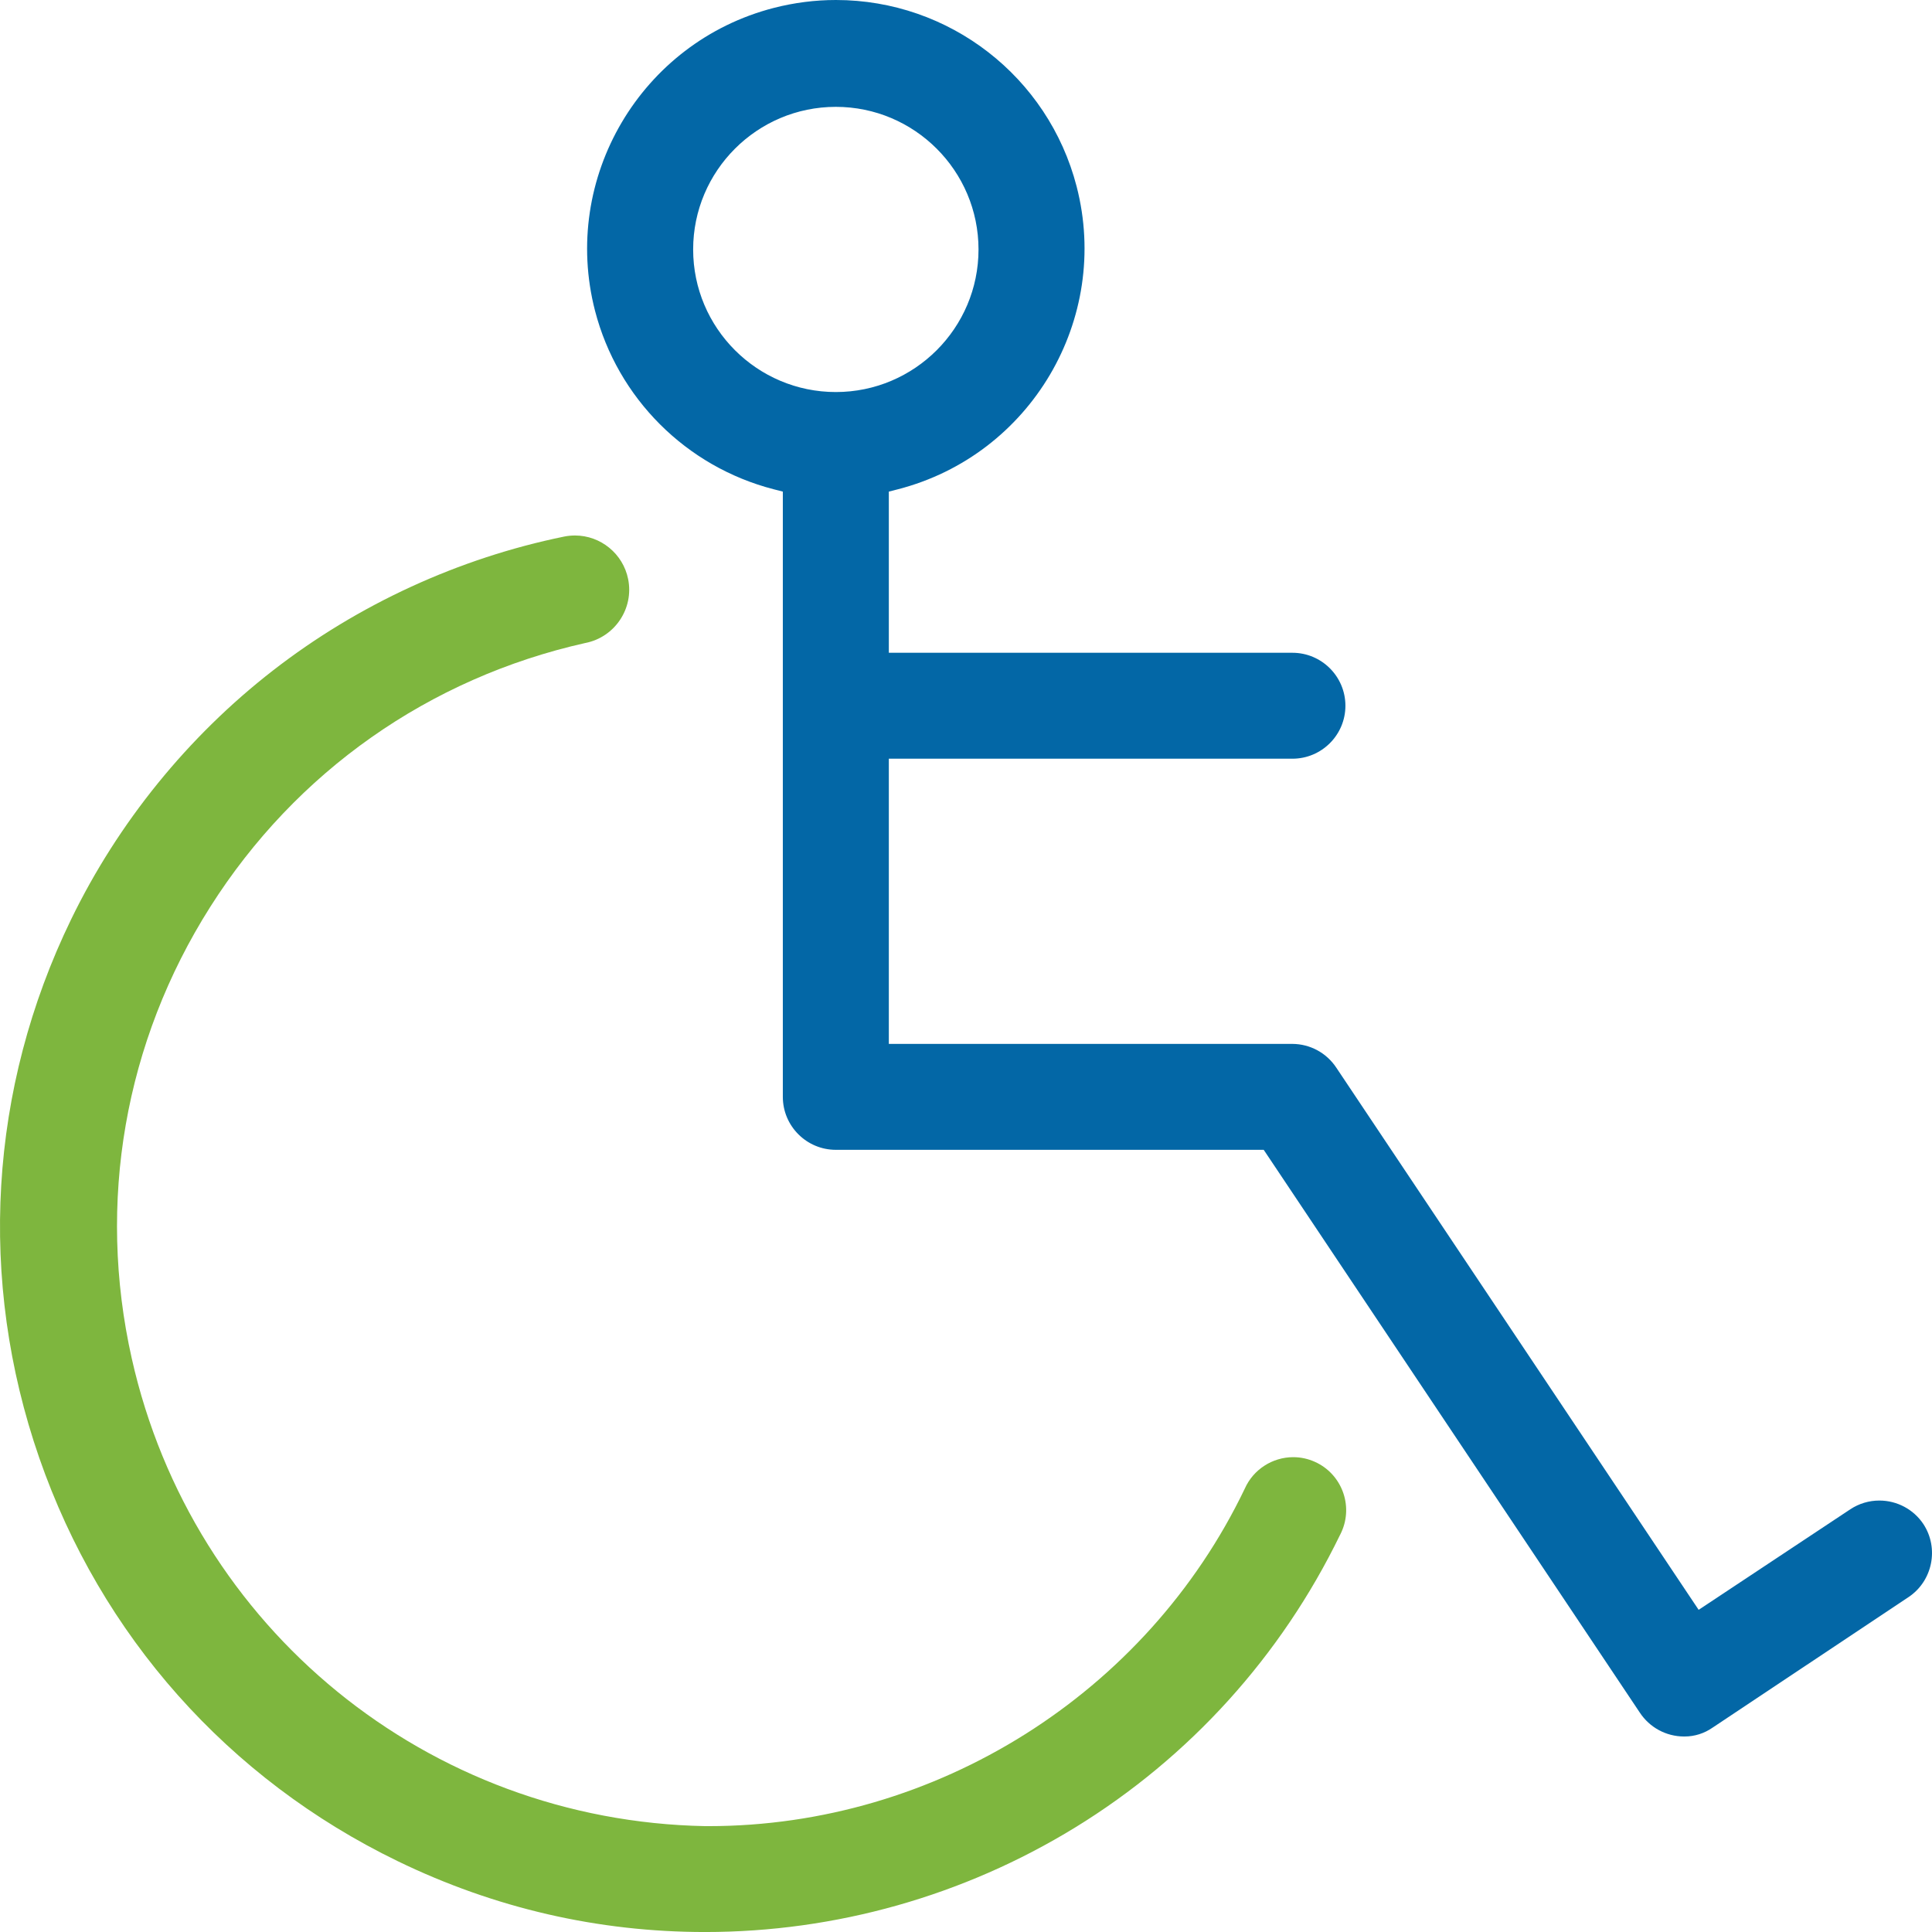 <?xml version="1.0" encoding="UTF-8"?> <svg xmlns="http://www.w3.org/2000/svg" width="88" height="88" viewBox="0 0 88 88" fill="none"><g clip-path="url(#clip0_271_2996)"><path d="M87.606 69.417C87.16 68.749 86.409 68.348 85.601 68.348C85.129 68.348 84.672 68.486 84.279 68.746L77.834 73.019L77.371 73.325L77.063 72.865L60.871 48.637C60.424 47.958 59.675 47.552 58.864 47.548H40.485V34.558H58.868C60.199 34.558 61.282 33.476 61.282 32.146C61.282 30.815 60.199 29.733 58.868 29.733H40.485V22.392L40.903 22.285C46.949 20.722 50.599 14.537 49.039 8.493C47.745 3.494 43.239 0.002 38.077 0C37.126 0 36.171 0.122 35.239 0.362C29.193 1.924 25.543 8.109 27.102 14.153C28.133 18.139 31.251 21.255 35.239 22.285L35.657 22.392V49.96C35.657 51.291 36.739 52.373 38.071 52.373H57.56L57.726 52.62L74.69 78.005C75.137 78.684 75.886 79.091 76.697 79.095H76.729C77.186 79.095 77.629 78.955 78.008 78.69L78.014 78.686L78.019 78.683L86.932 72.745C88.028 72.013 88.33 70.519 87.606 69.417ZM31.572 11.362C31.572 7.781 34.487 4.867 38.071 4.867C41.655 4.867 44.57 7.781 44.57 11.362C44.57 14.944 41.655 17.857 38.071 17.857C34.487 17.857 31.572 14.944 31.572 11.362Z" fill="#0367A6"></path><path d="M61.104 69.775C61.086 69.816 61.067 69.857 61.047 69.896L61.043 69.901L61.039 69.909C58.356 75.435 54.18 80.046 48.966 83.243C43.888 86.355 38.061 88.001 32.117 88.001C27.243 88.001 22.532 86.916 18.114 84.773C10.394 81.028 4.597 74.503 1.787 66.401C-1.022 58.299 -0.506 49.587 3.241 41.873C5.382 37.464 8.563 33.543 12.436 30.537C16.31 27.529 20.898 25.421 25.702 24.439C25.863 24.407 26.027 24.391 26.19 24.391C27.362 24.391 28.381 25.226 28.611 26.378C28.879 27.714 28.008 29.019 26.671 29.286H26.665L26.658 29.288C19.544 30.884 13.478 35.152 9.577 41.307C5.675 47.462 4.405 54.768 6.002 61.877C8.763 74.18 19.503 82.939 32.124 83.178H32.269C42.629 83.178 52.218 77.146 56.696 67.81V67.802L56.702 67.797C57.09 66.932 57.955 66.374 58.904 66.372C59.246 66.372 59.578 66.444 59.892 66.585C61.106 67.131 61.65 68.561 61.104 69.775Z" fill="#7EB63E"></path></g><defs><clipPath id="clip0_271_2996"><rect width="88" height="88" fill="white"></rect></clipPath></defs></svg> 
